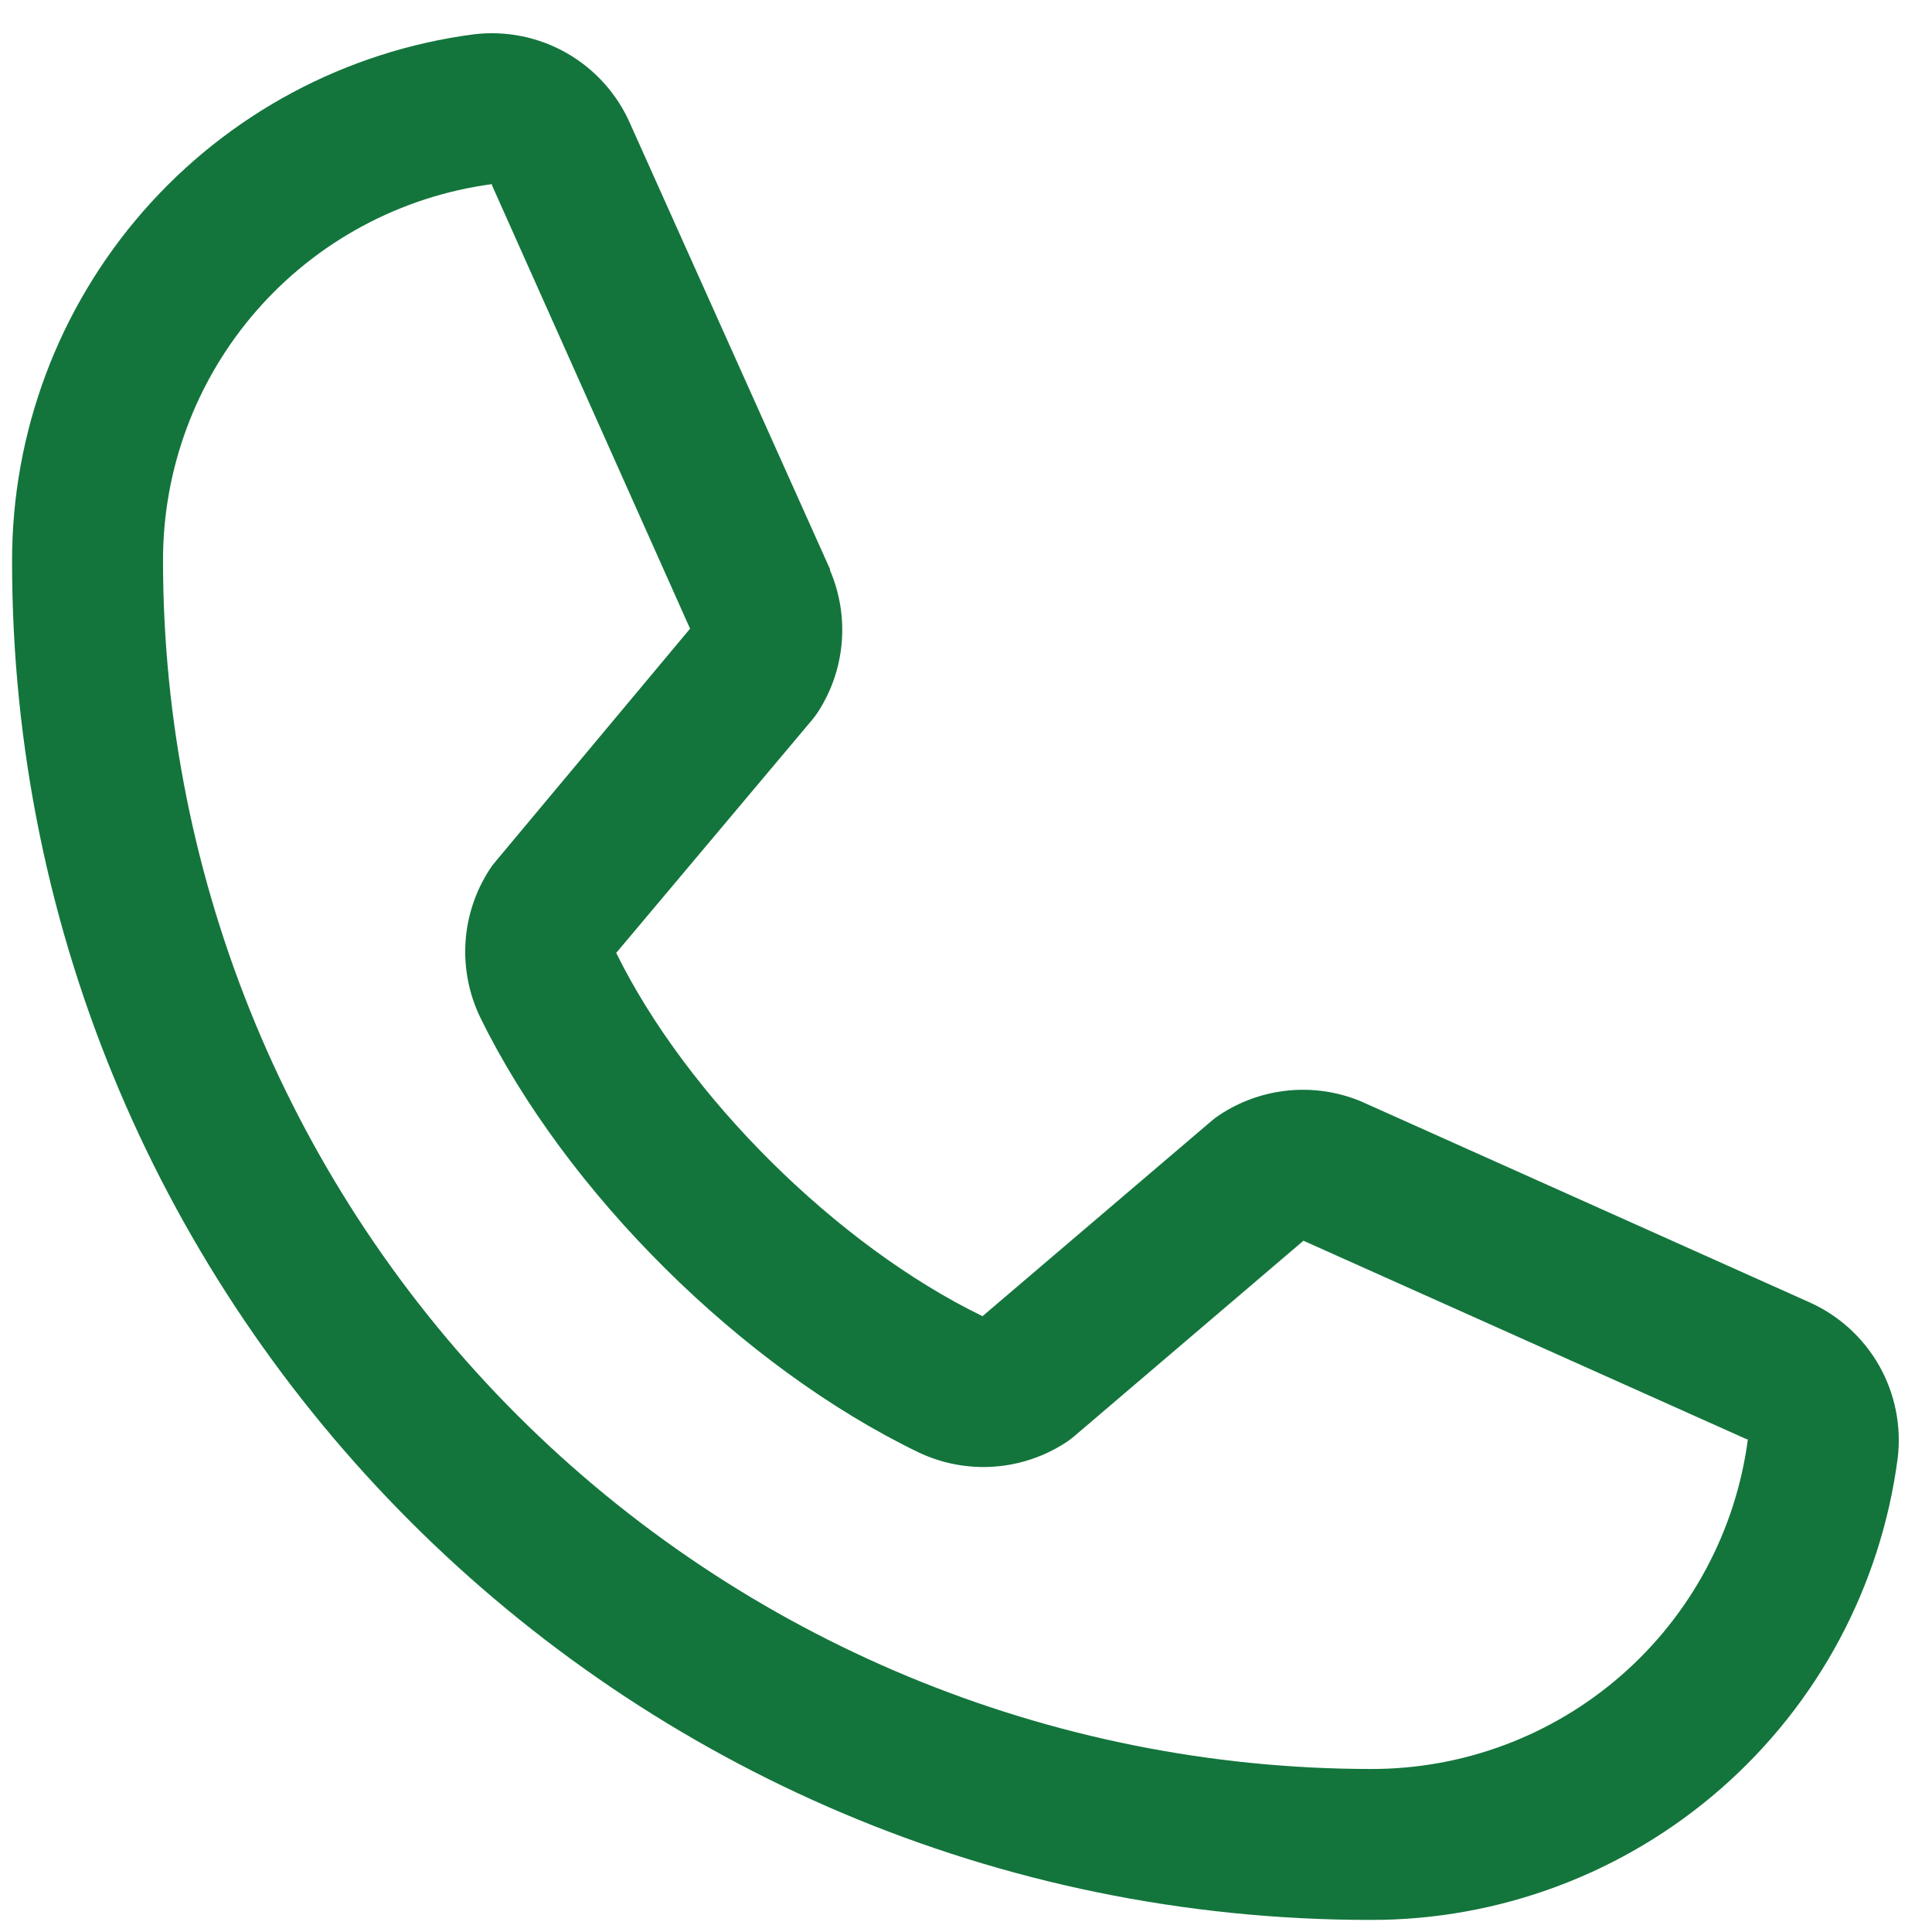 <svg xmlns="http://www.w3.org/2000/svg" width="40" height="40" viewBox="0 0 40 40" fill="none"><path d="M37.432 26.949L28.23 22.826L28.205 22.814C27.727 22.61 27.206 22.528 26.689 22.576C26.172 22.624 25.674 22.8 25.242 23.088C25.191 23.122 25.142 23.158 25.096 23.197L20.342 27.25C17.33 25.787 14.221 22.701 12.758 19.729L16.816 14.902C16.855 14.854 16.893 14.805 16.928 14.752C17.21 14.321 17.381 13.827 17.426 13.314C17.471 12.8 17.388 12.284 17.186 11.81V11.787L13.051 2.57C12.783 1.952 12.322 1.436 11.737 1.101C11.152 0.766 10.474 0.629 9.805 0.711C7.158 1.059 4.729 2.359 2.971 4.367C1.212 6.376 0.245 8.956 0.25 11.625C0.25 27.133 12.867 39.75 28.375 39.75C31.044 39.755 33.624 38.788 35.633 37.029C37.641 35.271 38.941 32.842 39.289 30.195C39.371 29.526 39.234 28.849 38.9 28.264C38.565 27.679 38.05 27.218 37.432 26.949ZM28.375 36.625C21.747 36.618 15.392 33.981 10.705 29.295C6.019 24.608 3.382 18.253 3.375 11.625C3.368 9.718 4.055 7.873 5.308 6.435C6.561 4.998 8.295 4.065 10.186 3.812C10.185 3.82 10.185 3.828 10.186 3.836L14.287 13.016L10.25 17.848C10.209 17.895 10.172 17.945 10.139 17.998C9.845 18.449 9.672 18.968 9.638 19.506C9.604 20.043 9.709 20.58 9.943 21.064C11.713 24.684 15.359 28.303 19.018 30.07C19.506 30.302 20.046 30.404 20.585 30.365C21.124 30.326 21.644 30.148 22.094 29.848C22.144 29.814 22.192 29.777 22.238 29.738L26.986 25.688L36.166 29.799C36.166 29.799 36.182 29.799 36.188 29.799C35.938 31.692 35.007 33.429 33.569 34.685C32.131 35.942 30.285 36.631 28.375 36.625Z" fill="#13753C"></path></svg>